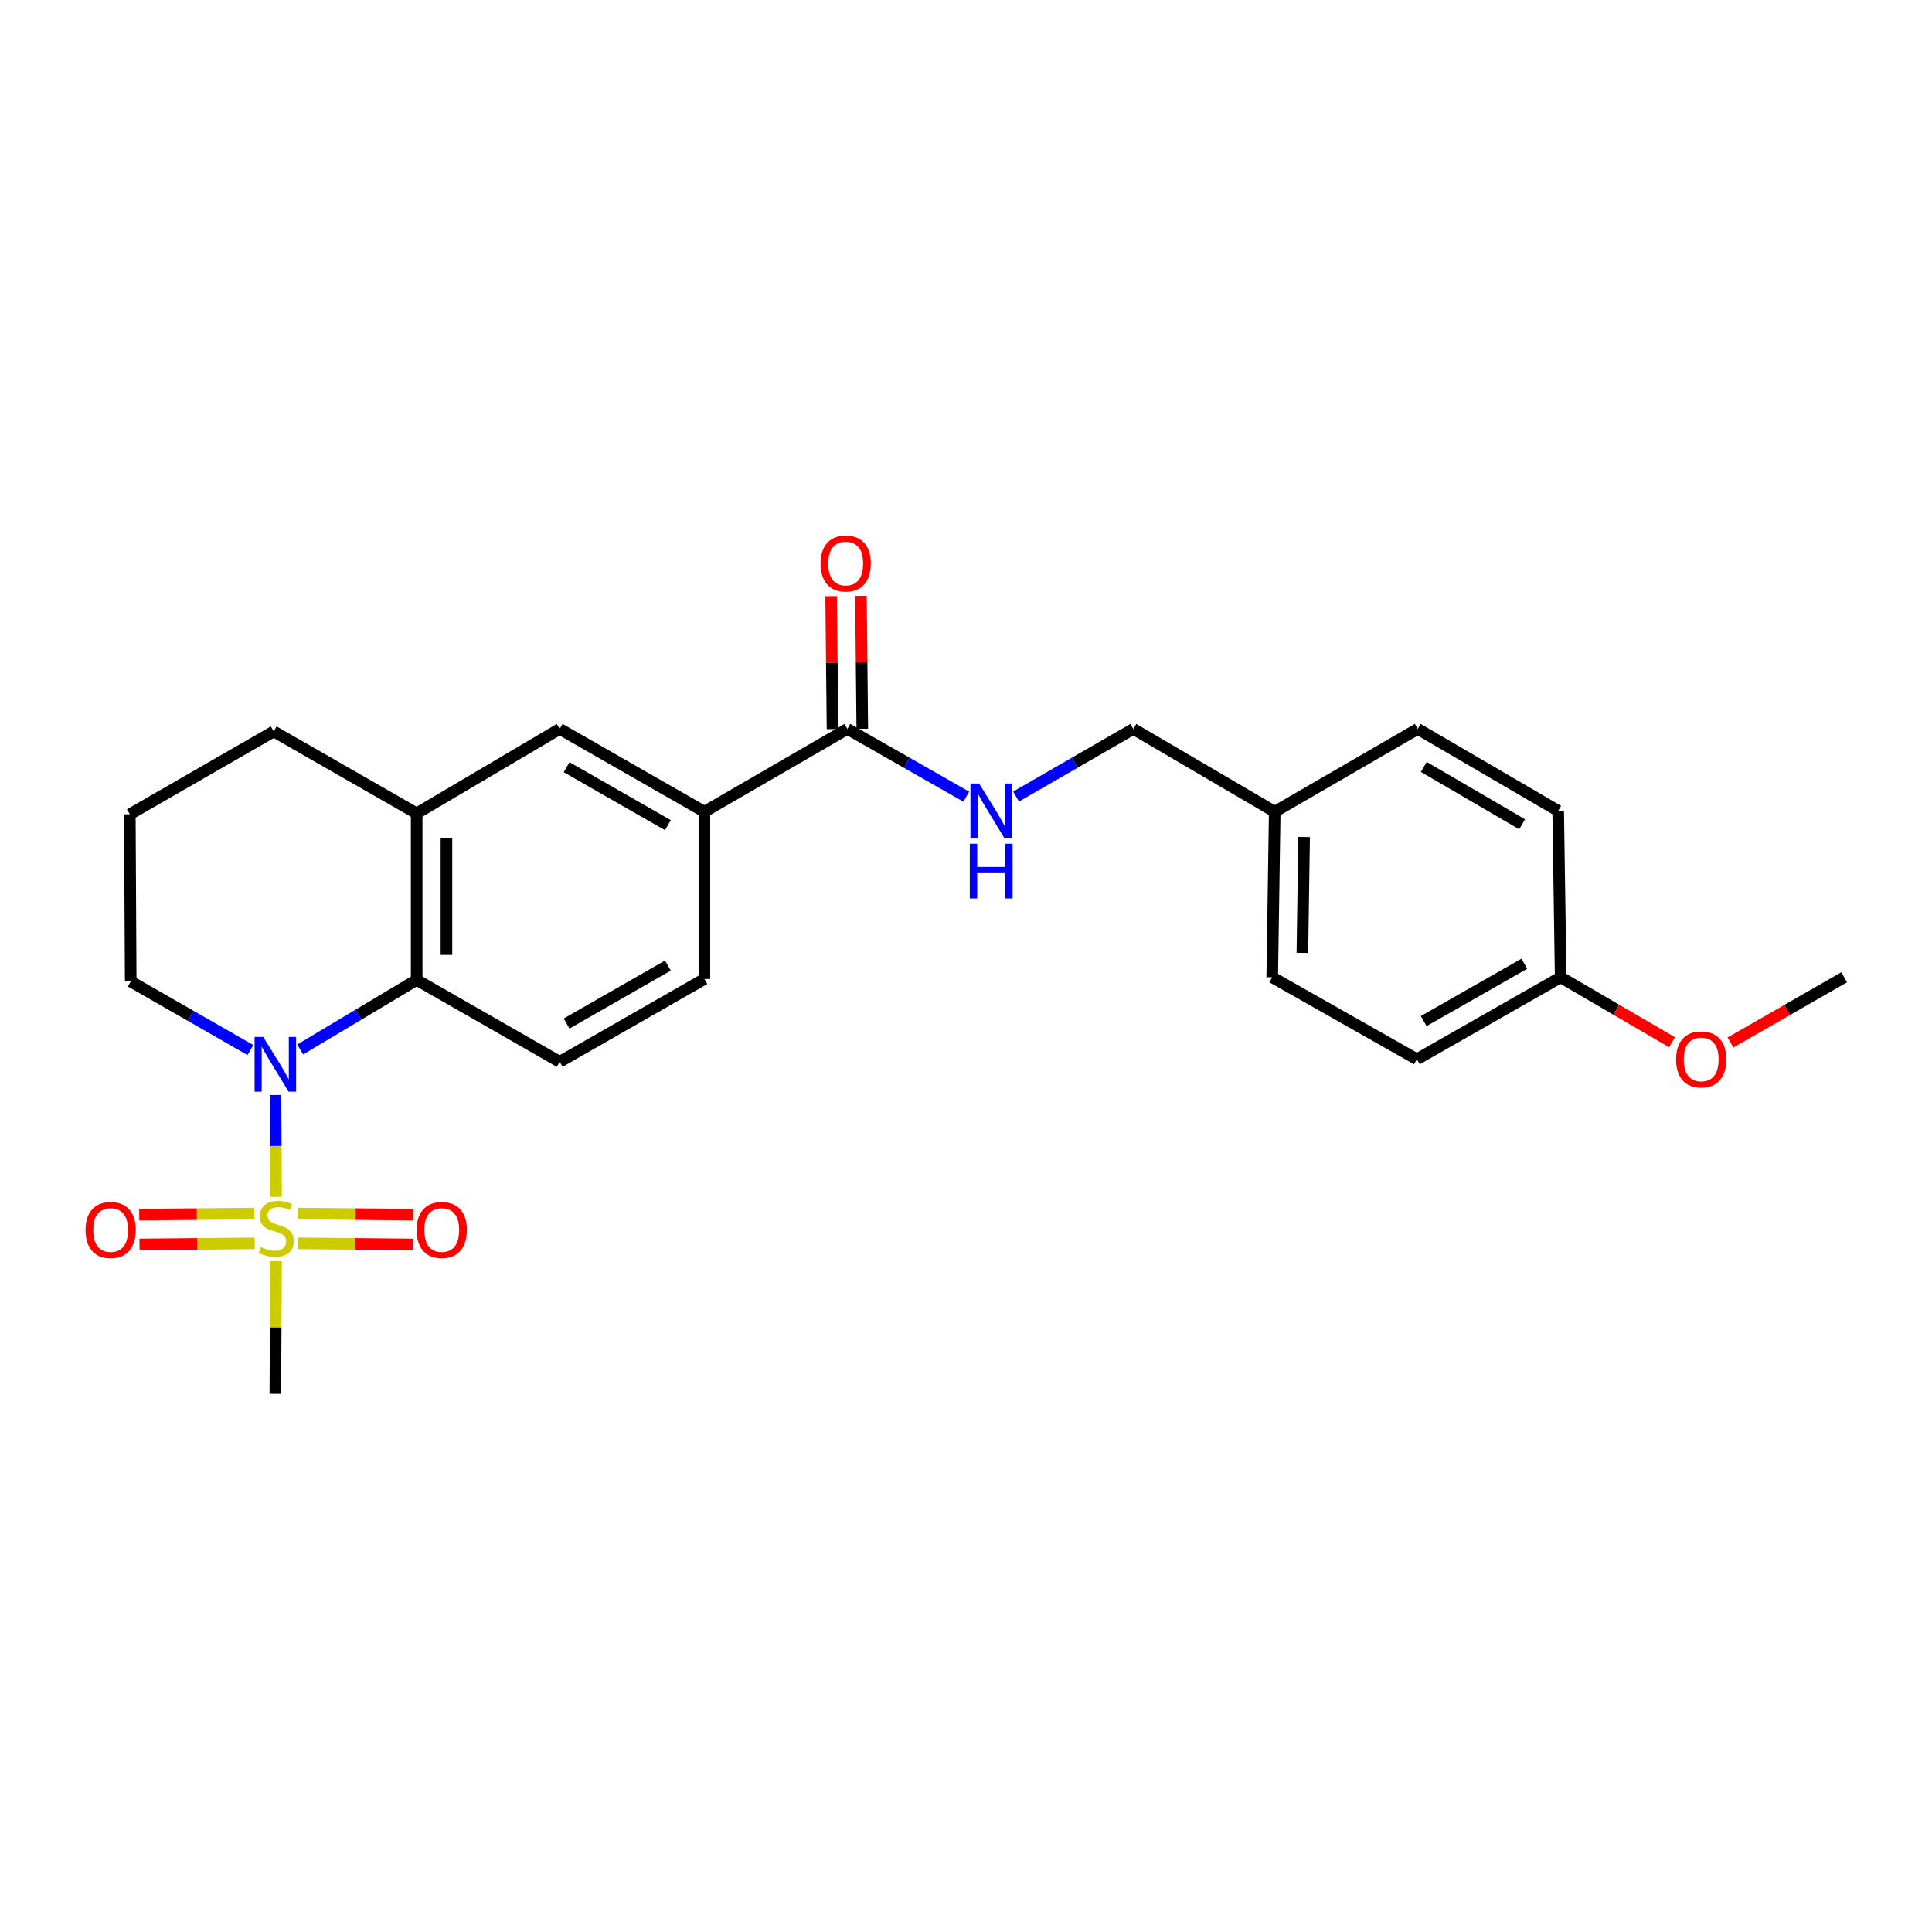 <?xml version='1.0' encoding='iso-8859-1'?>
<svg version='1.1' baseProfile='full'
              xmlns='http://www.w3.org/2000/svg'
                      xmlns:rdkit='http://www.rdkit.org/xml'
                      xmlns:xlink='http://www.w3.org/1999/xlink'
                  xml:space='preserve'
width='1000px' height='1000px' viewBox='0 0 1000 1000'>
<!-- END OF HEADER -->
<rect style='opacity:1.0;fill:#FFFFFF;stroke:none' width='1000' height='1000' x='0' y='0'> </rect>
<path class='bond-0' d='M 142.884,619.488 L 142.74,593.127' style='fill:none;fill-rule:evenodd;stroke:#CCCC00;stroke-width:6px;stroke-linecap:butt;stroke-linejoin:miter;stroke-opacity:1' />
<path class='bond-0' d='M 142.74,593.127 L 142.597,566.766' style='fill:none;fill-rule:evenodd;stroke:#0000FF;stroke-width:6px;stroke-linecap:butt;stroke-linejoin:miter;stroke-opacity:1' />
<path class='bond-8' d='M 131.675,628.132 L 101.867,628.421' style='fill:none;fill-rule:evenodd;stroke:#CCCC00;stroke-width:6px;stroke-linecap:butt;stroke-linejoin:miter;stroke-opacity:1' />
<path class='bond-8' d='M 101.867,628.421 L 72.058,628.71' style='fill:none;fill-rule:evenodd;stroke:#FF0000;stroke-width:6px;stroke-linecap:butt;stroke-linejoin:miter;stroke-opacity:1' />
<path class='bond-8' d='M 131.825,643.542 L 102.016,643.831' style='fill:none;fill-rule:evenodd;stroke:#CCCC00;stroke-width:6px;stroke-linecap:butt;stroke-linejoin:miter;stroke-opacity:1' />
<path class='bond-8' d='M 102.016,643.831 L 72.207,644.12' style='fill:none;fill-rule:evenodd;stroke:#FF0000;stroke-width:6px;stroke-linecap:butt;stroke-linejoin:miter;stroke-opacity:1' />
<path class='bond-9' d='M 154.12,643.542 L 183.916,643.831' style='fill:none;fill-rule:evenodd;stroke:#CCCC00;stroke-width:6px;stroke-linecap:butt;stroke-linejoin:miter;stroke-opacity:1' />
<path class='bond-9' d='M 183.916,643.831 L 213.713,644.12' style='fill:none;fill-rule:evenodd;stroke:#FF0000;stroke-width:6px;stroke-linecap:butt;stroke-linejoin:miter;stroke-opacity:1' />
<path class='bond-9' d='M 154.269,628.132 L 184.066,628.421' style='fill:none;fill-rule:evenodd;stroke:#CCCC00;stroke-width:6px;stroke-linecap:butt;stroke-linejoin:miter;stroke-opacity:1' />
<path class='bond-9' d='M 184.066,628.421 L 213.862,628.71' style='fill:none;fill-rule:evenodd;stroke:#FF0000;stroke-width:6px;stroke-linecap:butt;stroke-linejoin:miter;stroke-opacity:1' />
<path class='bond-12' d='M 142.881,652.751 L 142.695,687.095' style='fill:none;fill-rule:evenodd;stroke:#CCCC00;stroke-width:6px;stroke-linecap:butt;stroke-linejoin:miter;stroke-opacity:1' />
<path class='bond-12' d='M 142.695,687.095 L 142.51,721.439' style='fill:none;fill-rule:evenodd;stroke:#000000;stroke-width:6px;stroke-linecap:butt;stroke-linejoin:miter;stroke-opacity:1' />
<path class='bond-1' d='M 155.381,543.202 L 185.525,525.193' style='fill:none;fill-rule:evenodd;stroke:#0000FF;stroke-width:6px;stroke-linecap:butt;stroke-linejoin:miter;stroke-opacity:1' />
<path class='bond-1' d='M 185.525,525.193 L 215.669,507.184' style='fill:none;fill-rule:evenodd;stroke:#000000;stroke-width:6px;stroke-linecap:butt;stroke-linejoin:miter;stroke-opacity:1' />
<path class='bond-13' d='M 129.614,543.503 L 98.635,525.754' style='fill:none;fill-rule:evenodd;stroke:#0000FF;stroke-width:6px;stroke-linecap:butt;stroke-linejoin:miter;stroke-opacity:1' />
<path class='bond-13' d='M 98.635,525.754 L 67.656,508.006' style='fill:none;fill-rule:evenodd;stroke:#000000;stroke-width:6px;stroke-linecap:butt;stroke-linejoin:miter;stroke-opacity:1' />
<path class='bond-3' d='M 215.669,507.184 L 215.669,421.003' style='fill:none;fill-rule:evenodd;stroke:#000000;stroke-width:6px;stroke-linecap:butt;stroke-linejoin:miter;stroke-opacity:1' />
<path class='bond-3' d='M 231.08,494.257 L 231.08,433.93' style='fill:none;fill-rule:evenodd;stroke:#000000;stroke-width:6px;stroke-linecap:butt;stroke-linejoin:miter;stroke-opacity:1' />
<path class='bond-6' d='M 215.669,507.184 L 289.693,549.59' style='fill:none;fill-rule:evenodd;stroke:#000000;stroke-width:6px;stroke-linecap:butt;stroke-linejoin:miter;stroke-opacity:1' />
<path class='bond-2' d='M 438.614,377.288 L 364.59,420.156' style='fill:none;fill-rule:evenodd;stroke:#000000;stroke-width:6px;stroke-linecap:butt;stroke-linejoin:miter;stroke-opacity:1' />
<path class='bond-7' d='M 438.614,377.288 L 469.39,394.828' style='fill:none;fill-rule:evenodd;stroke:#000000;stroke-width:6px;stroke-linecap:butt;stroke-linejoin:miter;stroke-opacity:1' />
<path class='bond-7' d='M 469.39,394.828 L 500.167,412.369' style='fill:none;fill-rule:evenodd;stroke:#0000FF;stroke-width:6px;stroke-linecap:butt;stroke-linejoin:miter;stroke-opacity:1' />
<path class='bond-11' d='M 446.319,377.208 L 445.965,342.804' style='fill:none;fill-rule:evenodd;stroke:#000000;stroke-width:6px;stroke-linecap:butt;stroke-linejoin:miter;stroke-opacity:1' />
<path class='bond-11' d='M 445.965,342.804 L 445.611,308.401' style='fill:none;fill-rule:evenodd;stroke:#FF0000;stroke-width:6px;stroke-linecap:butt;stroke-linejoin:miter;stroke-opacity:1' />
<path class='bond-11' d='M 430.909,377.367 L 430.555,342.963' style='fill:none;fill-rule:evenodd;stroke:#000000;stroke-width:6px;stroke-linecap:butt;stroke-linejoin:miter;stroke-opacity:1' />
<path class='bond-11' d='M 430.555,342.963 L 430.201,308.559' style='fill:none;fill-rule:evenodd;stroke:#FF0000;stroke-width:6px;stroke-linecap:butt;stroke-linejoin:miter;stroke-opacity:1' />
<path class='bond-5' d='M 215.669,421.003 L 289.693,377.288' style='fill:none;fill-rule:evenodd;stroke:#000000;stroke-width:6px;stroke-linecap:butt;stroke-linejoin:miter;stroke-opacity:1' />
<path class='bond-25' d='M 215.669,421.003 L 141.68,378.589' style='fill:none;fill-rule:evenodd;stroke:#000000;stroke-width:6px;stroke-linecap:butt;stroke-linejoin:miter;stroke-opacity:1' />
<path class='bond-4' d='M 364.59,420.156 L 364.59,506.722' style='fill:none;fill-rule:evenodd;stroke:#000000;stroke-width:6px;stroke-linecap:butt;stroke-linejoin:miter;stroke-opacity:1' />
<path class='bond-26' d='M 364.59,420.156 L 289.693,377.288' style='fill:none;fill-rule:evenodd;stroke:#000000;stroke-width:6px;stroke-linecap:butt;stroke-linejoin:miter;stroke-opacity:1' />
<path class='bond-26' d='M 345.7,427.1 L 293.272,397.093' style='fill:none;fill-rule:evenodd;stroke:#000000;stroke-width:6px;stroke-linecap:butt;stroke-linejoin:miter;stroke-opacity:1' />
<path class='bond-10' d='M 289.693,549.59 L 364.59,506.722' style='fill:none;fill-rule:evenodd;stroke:#000000;stroke-width:6px;stroke-linecap:butt;stroke-linejoin:miter;stroke-opacity:1' />
<path class='bond-10' d='M 293.272,529.785 L 345.7,499.777' style='fill:none;fill-rule:evenodd;stroke:#000000;stroke-width:6px;stroke-linecap:butt;stroke-linejoin:miter;stroke-opacity:1' />
<path class='bond-14' d='M 525.911,412.292 L 556.261,394.79' style='fill:none;fill-rule:evenodd;stroke:#0000FF;stroke-width:6px;stroke-linecap:butt;stroke-linejoin:miter;stroke-opacity:1' />
<path class='bond-14' d='M 556.261,394.79 L 586.61,377.288' style='fill:none;fill-rule:evenodd;stroke:#000000;stroke-width:6px;stroke-linecap:butt;stroke-linejoin:miter;stroke-opacity:1' />
<path class='bond-23' d='M 67.656,508.006 L 67.194,421.465' style='fill:none;fill-rule:evenodd;stroke:#000000;stroke-width:6px;stroke-linecap:butt;stroke-linejoin:miter;stroke-opacity:1' />
<path class='bond-15' d='M 586.61,377.288 L 659.795,420.156' style='fill:none;fill-rule:evenodd;stroke:#000000;stroke-width:6px;stroke-linecap:butt;stroke-linejoin:miter;stroke-opacity:1' />
<path class='bond-17' d='M 659.795,420.156 L 733.818,377.288' style='fill:none;fill-rule:evenodd;stroke:#000000;stroke-width:6px;stroke-linecap:butt;stroke-linejoin:miter;stroke-opacity:1' />
<path class='bond-18' d='M 659.795,420.156 L 658.502,505.832' style='fill:none;fill-rule:evenodd;stroke:#000000;stroke-width:6px;stroke-linecap:butt;stroke-linejoin:miter;stroke-opacity:1' />
<path class='bond-18' d='M 675.01,433.239 L 674.105,493.213' style='fill:none;fill-rule:evenodd;stroke:#000000;stroke-width:6px;stroke-linecap:butt;stroke-linejoin:miter;stroke-opacity:1' />
<path class='bond-16' d='M 807.799,505.832 L 733.373,548.263' style='fill:none;fill-rule:evenodd;stroke:#000000;stroke-width:6px;stroke-linecap:butt;stroke-linejoin:miter;stroke-opacity:1' />
<path class='bond-16' d='M 789.003,498.808 L 736.904,528.51' style='fill:none;fill-rule:evenodd;stroke:#000000;stroke-width:6px;stroke-linecap:butt;stroke-linejoin:miter;stroke-opacity:1' />
<path class='bond-22' d='M 807.799,505.832 L 836.616,522.642' style='fill:none;fill-rule:evenodd;stroke:#000000;stroke-width:6px;stroke-linecap:butt;stroke-linejoin:miter;stroke-opacity:1' />
<path class='bond-22' d='M 836.616,522.642 L 865.434,539.452' style='fill:none;fill-rule:evenodd;stroke:#FF0000;stroke-width:6px;stroke-linecap:butt;stroke-linejoin:miter;stroke-opacity:1' />
<path class='bond-27' d='M 807.799,505.832 L 806.515,419.71' style='fill:none;fill-rule:evenodd;stroke:#000000;stroke-width:6px;stroke-linecap:butt;stroke-linejoin:miter;stroke-opacity:1' />
<path class='bond-19' d='M 733.818,377.288 L 806.515,419.71' style='fill:none;fill-rule:evenodd;stroke:#000000;stroke-width:6px;stroke-linecap:butt;stroke-linejoin:miter;stroke-opacity:1' />
<path class='bond-19' d='M 736.956,396.961 L 787.843,426.657' style='fill:none;fill-rule:evenodd;stroke:#000000;stroke-width:6px;stroke-linecap:butt;stroke-linejoin:miter;stroke-opacity:1' />
<path class='bond-20' d='M 658.502,505.832 L 733.373,548.263' style='fill:none;fill-rule:evenodd;stroke:#000000;stroke-width:6px;stroke-linecap:butt;stroke-linejoin:miter;stroke-opacity:1' />
<path class='bond-21' d='M 141.68,378.589 L 67.194,421.465' style='fill:none;fill-rule:evenodd;stroke:#000000;stroke-width:6px;stroke-linecap:butt;stroke-linejoin:miter;stroke-opacity:1' />
<path class='bond-24' d='M 895.672,539.587 L 925.108,522.709' style='fill:none;fill-rule:evenodd;stroke:#FF0000;stroke-width:6px;stroke-linecap:butt;stroke-linejoin:miter;stroke-opacity:1' />
<path class='bond-24' d='M 925.108,522.709 L 954.545,505.832' style='fill:none;fill-rule:evenodd;stroke:#000000;stroke-width:6px;stroke-linecap:butt;stroke-linejoin:miter;stroke-opacity:1' />
<path  class='atom-0' d='M 134.973 645.449
Q 135.293 645.569, 136.613 646.129
Q 137.933 646.689, 139.373 647.049
Q 140.853 647.369, 142.293 647.369
Q 144.973 647.369, 146.533 646.089
Q 148.093 644.769, 148.093 642.489
Q 148.093 640.929, 147.293 639.969
Q 146.533 639.009, 145.333 638.489
Q 144.133 637.969, 142.133 637.369
Q 139.613 636.609, 138.093 635.889
Q 136.613 635.169, 135.533 633.649
Q 134.493 632.129, 134.493 629.569
Q 134.493 626.009, 136.893 623.809
Q 139.333 621.609, 144.133 621.609
Q 147.413 621.609, 151.133 623.169
L 150.213 626.249
Q 146.813 624.849, 144.253 624.849
Q 141.493 624.849, 139.973 626.009
Q 138.453 627.129, 138.493 629.089
Q 138.493 630.609, 139.253 631.529
Q 140.053 632.449, 141.173 632.969
Q 142.333 633.489, 144.253 634.089
Q 146.813 634.889, 148.333 635.689
Q 149.853 636.489, 150.933 638.129
Q 152.053 639.729, 152.053 642.489
Q 152.053 646.409, 149.413 648.529
Q 146.813 650.609, 142.453 650.609
Q 139.933 650.609, 138.013 650.049
Q 136.133 649.529, 133.893 648.609
L 134.973 645.449
' fill='#CCCC00'/>
<path  class='atom-1' d='M 136.25 536.731
L 145.53 551.731
Q 146.45 553.211, 147.93 555.891
Q 149.41 558.571, 149.49 558.731
L 149.49 536.731
L 153.25 536.731
L 153.25 565.051
L 149.37 565.051
L 139.41 548.651
Q 138.25 546.731, 137.01 544.531
Q 135.81 542.331, 135.45 541.651
L 135.45 565.051
L 131.77 565.051
L 131.77 536.731
L 136.25 536.731
' fill='#0000FF'/>
<path  class='atom-8' d='M 506.788 405.55
L 516.068 420.55
Q 516.988 422.03, 518.468 424.71
Q 519.948 427.39, 520.028 427.55
L 520.028 405.55
L 523.788 405.55
L 523.788 433.87
L 519.908 433.87
L 509.948 417.47
Q 508.788 415.55, 507.548 413.35
Q 506.348 411.15, 505.988 410.47
L 505.988 433.87
L 502.308 433.87
L 502.308 405.55
L 506.788 405.55
' fill='#0000FF'/>
<path  class='atom-8' d='M 501.968 436.702
L 505.808 436.702
L 505.808 448.742
L 520.288 448.742
L 520.288 436.702
L 524.128 436.702
L 524.128 465.022
L 520.288 465.022
L 520.288 451.942
L 505.808 451.942
L 505.808 465.022
L 501.968 465.022
L 501.968 436.702
' fill='#0000FF'/>
<path  class='atom-9' d='M 44.271 636.639
Q 44.271 629.839, 47.631 626.039
Q 50.991 622.239, 57.271 622.239
Q 63.551 622.239, 66.911 626.039
Q 70.271 629.839, 70.271 636.639
Q 70.271 643.519, 66.871 647.439
Q 63.471 651.319, 57.271 651.319
Q 51.031 651.319, 47.631 647.439
Q 44.271 643.559, 44.271 636.639
M 57.271 648.119
Q 61.591 648.119, 63.911 645.239
Q 66.271 642.319, 66.271 636.639
Q 66.271 631.079, 63.911 628.279
Q 61.591 625.439, 57.271 625.439
Q 52.951 625.439, 50.591 628.239
Q 48.271 631.039, 48.271 636.639
Q 48.271 642.359, 50.591 645.239
Q 52.951 648.119, 57.271 648.119
' fill='#FF0000'/>
<path  class='atom-10' d='M 215.649 636.639
Q 215.649 629.839, 219.009 626.039
Q 222.369 622.239, 228.649 622.239
Q 234.929 622.239, 238.289 626.039
Q 241.649 629.839, 241.649 636.639
Q 241.649 643.519, 238.249 647.439
Q 234.849 651.319, 228.649 651.319
Q 222.409 651.319, 219.009 647.439
Q 215.649 643.559, 215.649 636.639
M 228.649 648.119
Q 232.969 648.119, 235.289 645.239
Q 237.649 642.319, 237.649 636.639
Q 237.649 631.079, 235.289 628.279
Q 232.969 625.439, 228.649 625.439
Q 224.329 625.439, 221.969 628.239
Q 219.649 631.039, 219.649 636.639
Q 219.649 642.359, 221.969 645.239
Q 224.329 648.119, 228.649 648.119
' fill='#FF0000'/>
<path  class='atom-12' d='M 424.732 291.657
Q 424.732 284.857, 428.092 281.057
Q 431.452 277.257, 437.732 277.257
Q 444.012 277.257, 447.372 281.057
Q 450.732 284.857, 450.732 291.657
Q 450.732 298.537, 447.332 302.457
Q 443.932 306.337, 437.732 306.337
Q 431.492 306.337, 428.092 302.457
Q 424.732 298.577, 424.732 291.657
M 437.732 303.137
Q 442.052 303.137, 444.372 300.257
Q 446.732 297.337, 446.732 291.657
Q 446.732 286.097, 444.372 283.297
Q 442.052 280.457, 437.732 280.457
Q 433.412 280.457, 431.052 283.257
Q 428.732 286.057, 428.732 291.657
Q 428.732 297.377, 431.052 300.257
Q 433.412 303.137, 437.732 303.137
' fill='#FF0000'/>
<path  class='atom-23' d='M 867.539 548.343
Q 867.539 541.543, 870.899 537.743
Q 874.259 533.943, 880.539 533.943
Q 886.819 533.943, 890.179 537.743
Q 893.539 541.543, 893.539 548.343
Q 893.539 555.223, 890.139 559.143
Q 886.739 563.023, 880.539 563.023
Q 874.299 563.023, 870.899 559.143
Q 867.539 555.263, 867.539 548.343
M 880.539 559.823
Q 884.859 559.823, 887.179 556.943
Q 889.539 554.023, 889.539 548.343
Q 889.539 542.783, 887.179 539.983
Q 884.859 537.143, 880.539 537.143
Q 876.219 537.143, 873.859 539.943
Q 871.539 542.743, 871.539 548.343
Q 871.539 554.063, 873.859 556.943
Q 876.219 559.823, 880.539 559.823
' fill='#FF0000'/>
</svg>
